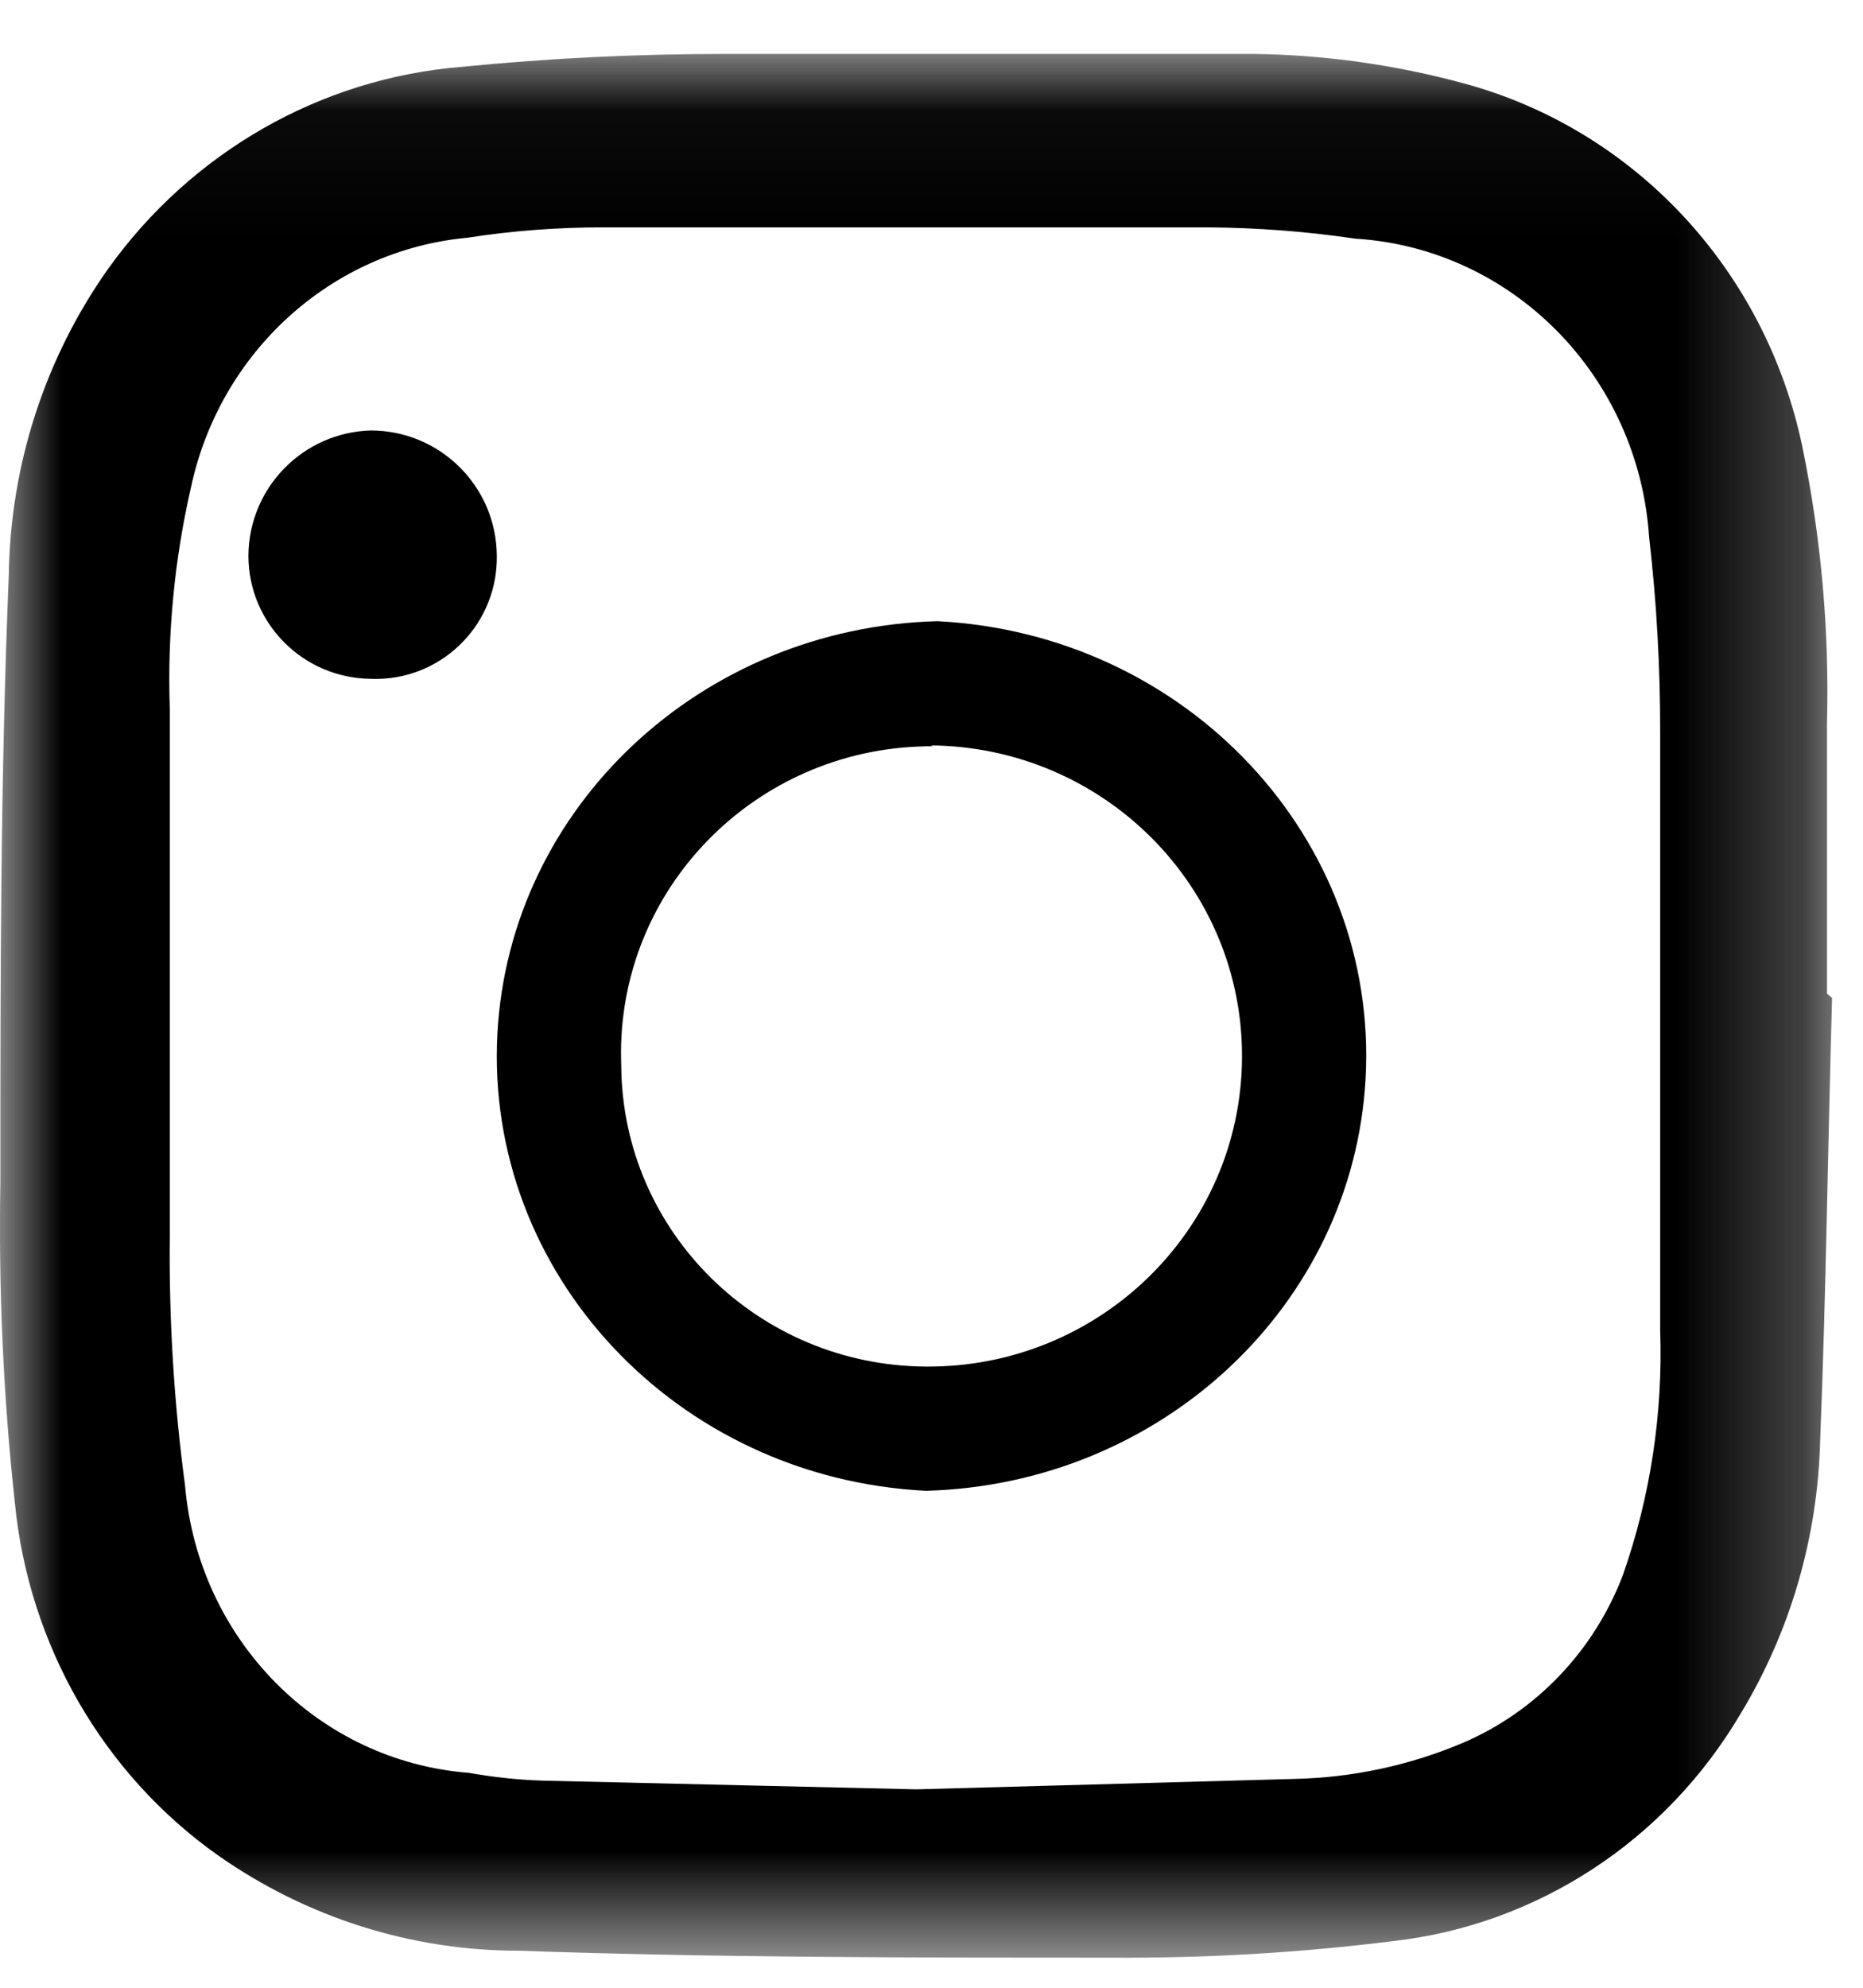 <?xml version="1.0" encoding="UTF-8"?>
<svg width="15px" height="16px" viewBox="0 0 15 16" version="1.1" xmlns="http://www.w3.org/2000/svg" xmlns:xlink="http://www.w3.org/1999/xlink">
    <!-- Generator: Sketch 63.1 (92452) - https://sketch.com -->
    <title>Group 8</title>
    <desc>Created with Sketch.</desc>
    <defs>
        <polygon id="path-1" points="0 0.042 14.751 0.042 14.751 15.366 0 15.366"></polygon>
    </defs>
    <g id="Page-1" stroke="none" stroke-width="1" fill="none" fill-rule="evenodd">
        <g id="Contact" transform="translate(-862, -1760)">
            <g id="Group-8" transform="translate(862, 1760)">
                <g id="Group-3" transform="translate(0, 0.392)">
                    <mask id="mask-2" fill="white">
                        <use xlink:href="#path-1"></use>
                    </mask>
                    <g id="Clip-2"></g>
                    <path d="M7.38,14.011 L10.421,13.927 C10.89,13.917 11.353,13.818 11.785,13.634 C12.373,13.38 12.835,12.894 13.067,12.286 C13.288,11.655 13.39,10.987 13.367,10.316 L13.367,5.518 C13.368,4.988 13.339,4.458 13.278,3.932 C13.192,2.636 12.179,1.607 10.912,1.529 C10.52,1.471 10.123,1.441 9.726,1.438 L4.851,1.438 C4.485,1.438 4.121,1.466 3.76,1.522 C2.67,1.624 1.77,2.439 1.537,3.534 C1.404,4.115 1.347,4.712 1.367,5.308 L1.367,9.562 C1.36,10.232 1.401,10.902 1.49,11.566 C1.597,12.805 2.563,13.784 3.774,13.878 C3.972,13.913 4.172,13.935 4.374,13.941 L7.38,14.011 Z M14.751,7.641 C14.717,8.828 14.703,10.016 14.655,11.203 C14.636,11.982 14.415,12.741 14.014,13.403 C13.41,14.427 12.374,15.103 11.213,15.233 C10.462,15.327 9.705,15.371 8.949,15.366 C7.36,15.366 5.778,15.366 4.176,15.31 C3.312,15.31 2.468,15.043 1.755,14.542 C0.829,13.887 0.23,12.847 0.119,11.699 C0.026,10.843 -0.012,9.982 0.003,9.122 C0.003,7.501 0.003,5.874 0.071,4.232 C0.084,3.348 0.363,2.49 0.869,1.774 C1.542,0.832 2.583,0.237 3.719,0.146 C4.421,0.076 5.13,0.042 5.833,0.042 L10.108,0.042 C10.674,0.051 11.237,0.13 11.785,0.279 C13.16,0.65 14.215,1.781 14.512,3.206 C14.663,3.938 14.73,4.686 14.71,5.434 L14.71,7.606 L14.751,7.641 Z" id="Fill-1" fill="#000000" mask="url(#mask-2)"></path>
                </g>
                <path d="M7.517,6.007 C6.135,5.998 5.008,7.098 5,8.464 C5,8.503 5.001,8.543 5.002,8.582 C5.013,9.916 6.106,10.992 7.455,11 C8.851,11.01 9.991,9.898 10,8.517 C10.01,7.136 8.886,6.01 7.489,6 L7.517,6.007 Z M7.546,5 C9.557,5.102 11.101,6.751 10.995,8.682 C10.895,10.505 9.354,11.948 7.455,12 C5.444,11.898 3.9,10.249 4.005,8.317 C4.105,6.494 5.646,5.051 7.546,5 L7.546,5 Z" id="Fill-4" fill="#000000"></path>
                <path d="M4,4.472 C4.009,5.012 3.579,5.456 3.039,5.465 C3.021,5.465 3.003,5.465 2.985,5.464 C2.44,5.459 2,5.017 2,4.472 C2.004,3.926 2.439,3.481 2.985,3.465 C3.542,3.465 3.996,3.914 4,4.472" id="Fill-6" fill="#000000"></path>
            </g>
        </g>
    </g>
</svg>